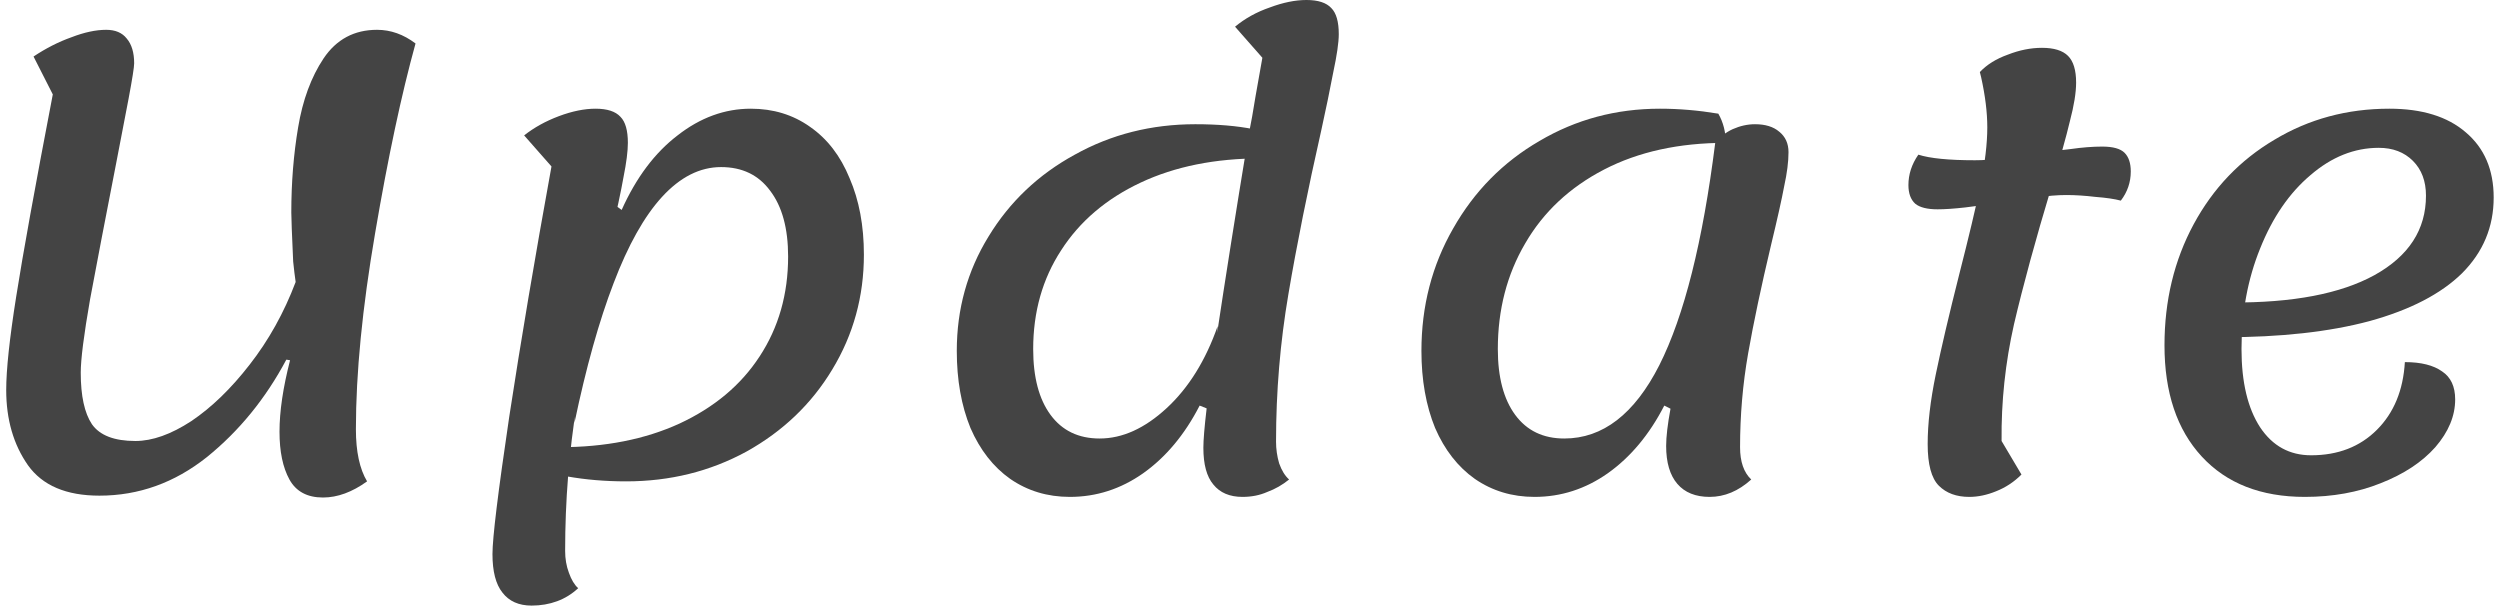 <svg width="161" height="39" viewBox="0 0 161 39" fill="none" xmlns="http://www.w3.org/2000/svg">
<path d="M148.433 32C145.607 32 143.393 31.133 141.793 29.4C140.193 27.667 139.393 25.28 139.393 22.24C139.393 19.36 140.02 16.76 141.273 14.44C142.527 12.12 144.26 10.307 146.473 9C148.687 7.667 151.153 7 153.873 7C155.98 7 157.62 7.507 158.793 8.52C159.993 9.533 160.593 10.933 160.593 12.72C160.593 14.613 159.913 16.24 158.553 17.6C157.193 18.933 155.207 19.96 152.593 20.68C150.007 21.373 146.873 21.72 143.193 21.72L143.673 19.48C147.647 19.507 150.727 18.92 152.913 17.72C155.127 16.493 156.233 14.787 156.233 12.6C156.233 11.667 155.953 10.92 155.393 10.36C154.833 9.8 154.1 9.52 153.193 9.52C151.62 9.52 150.153 10.107 148.793 11.28C147.433 12.427 146.353 14 145.553 16C144.753 17.973 144.353 20.133 144.353 22.48C144.353 24.613 144.753 26.293 145.553 27.52C146.353 28.72 147.447 29.32 148.833 29.32C150.567 29.32 151.98 28.773 153.073 27.68C154.167 26.587 154.767 25.133 154.873 23.32C155.913 23.32 156.713 23.52 157.273 23.92C157.833 24.293 158.113 24.893 158.113 25.72C158.113 26.787 157.687 27.813 156.833 28.8C155.98 29.76 154.807 30.533 153.313 31.12C151.847 31.707 150.22 32 148.433 32Z" fill="#444444"/>
<path d="M126.822 32C125.995 32 125.342 31.76 124.862 31.28C124.382 30.8 124.142 29.907 124.142 28.6C124.142 27.293 124.315 25.8 124.662 24.12C125.009 22.44 125.515 20.28 126.182 17.64C126.795 15.24 127.249 13.333 127.542 11.92C127.835 10.48 127.982 9.24 127.982 8.2C127.982 7.24 127.849 6.16 127.582 4.96L127.502 4.64C127.955 4.16 128.555 3.787 129.302 3.52C130.049 3.227 130.782 3.08 131.502 3.08C132.275 3.08 132.835 3.253 133.182 3.6C133.529 3.947 133.702 4.52 133.702 5.32C133.702 5.96 133.569 6.787 133.302 7.8C133.062 8.813 132.662 10.24 132.102 12.08C131.089 15.44 130.289 18.373 129.702 20.88C129.142 23.36 128.875 25.867 128.902 28.4L130.182 30.56C129.702 31.04 129.155 31.4 128.542 31.64C127.955 31.88 127.382 32 126.822 32ZM124.782 13.48C124.115 13.48 123.635 13.36 123.342 13.12C123.049 12.853 122.902 12.453 122.902 11.92C122.902 11.227 123.115 10.573 123.542 9.96C124.289 10.2 125.502 10.32 127.182 10.32C128.195 10.32 129.529 10.173 131.182 9.88C131.875 9.773 132.595 9.68 133.342 9.6C134.089 9.493 134.769 9.44 135.382 9.44C136.075 9.44 136.555 9.573 136.822 9.84C137.089 10.107 137.222 10.507 137.222 11.04C137.222 11.733 137.009 12.36 136.582 12.92C136.182 12.813 135.635 12.733 134.942 12.68C134.275 12.6 133.649 12.56 133.062 12.56C132.502 12.56 131.862 12.613 131.142 12.72C130.422 12.8 129.729 12.893 129.062 13C127.142 13.32 125.715 13.48 124.782 13.48Z" fill="#444444"/>
<path d="M98.82 32C97.38 32 96.1 31.613 94.98 30.84C93.887 30.067 93.033 28.973 92.42 27.56C91.833 26.12 91.54 24.467 91.54 22.6C91.54 19.72 92.22 17.093 93.58 14.72C94.94 12.32 96.793 10.44 99.14 9.08C101.487 7.693 104.073 7 106.9 7C108.127 7 109.38 7.107 110.66 7.32C110.98 7.88 111.14 8.507 111.14 9.2C108.127 9.2 105.513 9.773 103.3 10.92C101.087 12.067 99.393 13.653 98.22 15.68C97.047 17.68 96.46 19.947 96.46 22.48C96.46 24.293 96.833 25.707 97.58 26.72C98.327 27.733 99.38 28.24 100.74 28.24C103.22 28.24 105.26 26.667 106.86 23.52C108.46 20.347 109.66 15.573 110.46 9.2C110.753 8.827 111.127 8.533 111.58 8.32C112.06 8.107 112.54 8 113.02 8C113.687 8 114.207 8.16 114.58 8.48C114.98 8.8 115.18 9.24 115.18 9.8C115.18 10.413 115.087 11.147 114.9 12C114.74 12.853 114.46 14.107 114.06 15.76C113.42 18.453 112.927 20.787 112.58 22.76C112.233 24.733 112.06 26.747 112.06 28.8C112.06 29.733 112.3 30.427 112.78 30.88C111.953 31.627 111.06 32 110.1 32C109.193 32 108.5 31.72 108.02 31.16C107.54 30.6 107.3 29.787 107.3 28.72C107.3 28.133 107.393 27.333 107.58 26.32L107.18 26.12C106.22 27.987 105.007 29.44 103.54 30.48C102.1 31.493 100.527 32 98.82 32Z" fill="#444444"/>
<path d="M68.897 32C67.457 32 66.177 31.613 65.057 30.84C63.964 30.067 63.111 28.973 62.497 27.56C61.91 26.12 61.617 24.467 61.617 22.6C61.617 19.907 62.297 17.453 63.657 15.24C65.017 13 66.871 11.24 69.217 9.96C71.564 8.653 74.15 8 76.977 8C78.417 8 79.671 8.107 80.737 8.32C81.057 8.827 81.217 9.453 81.217 10.2C78.257 10.2 75.671 10.72 73.457 11.76C71.244 12.8 69.537 14.253 68.337 16.12C67.137 17.96 66.537 20.08 66.537 22.48C66.537 24.293 66.91 25.707 67.657 26.72C68.404 27.733 69.457 28.24 70.817 28.24C72.284 28.24 73.724 27.587 75.137 26.28C76.55 24.973 77.644 23.213 78.417 21L78.057 26.44L77.257 26.12C76.297 27.987 75.084 29.44 73.617 30.48C72.177 31.493 70.604 32 68.897 32ZM80.017 32C79.191 32 78.564 31.733 78.137 31.2C77.71 30.693 77.497 29.907 77.497 28.84C77.497 27.827 77.777 25.467 78.337 21.76C78.897 18.027 79.577 13.733 80.377 8.88C80.564 7.947 80.724 7.053 80.857 6.2C81.017 5.32 81.164 4.493 81.297 3.72L79.537 1.72C80.177 1.187 80.924 0.773 81.777 0.48C82.63 0.16 83.417 0 84.137 0C84.884 0 85.417 0.173 85.737 0.52C86.057 0.84 86.217 1.4 86.217 2.2C86.217 2.733 86.097 3.56 85.857 4.68C85.644 5.8 85.391 7.027 85.097 8.36C84.217 12.253 83.51 15.773 82.977 18.92C82.444 22.04 82.177 25.213 82.177 28.44C82.177 28.92 82.244 29.387 82.377 29.84C82.537 30.293 82.751 30.64 83.017 30.88C82.591 31.227 82.124 31.493 81.617 31.68C81.137 31.893 80.604 32 80.017 32Z" fill="#444444"/>
<path d="M40.315 31C38.982 31 37.715 30.893 36.515 30.68C36.195 30.12 36.035 29.493 36.035 28.8C38.968 28.8 41.542 28.293 43.755 27.28C45.995 26.24 47.715 24.8 48.915 22.96C50.142 21.093 50.755 18.947 50.755 16.52C50.755 14.707 50.368 13.293 49.595 12.28C48.848 11.267 47.795 10.76 46.435 10.76C45.075 10.76 43.808 11.4 42.635 12.68C41.488 13.933 40.448 15.787 39.515 18.24C38.582 20.667 37.742 23.667 36.995 27.24L37.955 12L40.035 13.52C40.968 11.44 42.168 9.84 43.635 8.72C45.102 7.573 46.675 7 48.355 7C49.795 7 51.062 7.387 52.155 8.16C53.275 8.933 54.128 10.04 54.715 11.48C55.328 12.893 55.635 14.533 55.635 16.4C55.635 19.093 54.955 21.56 53.595 23.8C52.262 26.013 50.422 27.773 48.075 29.08C45.728 30.36 43.142 31 40.315 31ZM34.235 39C33.408 39 32.782 38.72 32.355 38.16C31.928 37.627 31.715 36.8 31.715 35.68C31.715 34.64 32.075 31.693 32.795 26.84C33.542 21.96 34.448 16.587 35.515 10.72L33.755 8.72C34.395 8.213 35.142 7.8 35.995 7.48C36.848 7.16 37.635 7 38.355 7C39.102 7 39.635 7.173 39.955 7.52C40.275 7.84 40.435 8.4 40.435 9.2C40.435 9.733 40.342 10.467 40.155 11.4C39.995 12.307 39.715 13.613 39.315 15.32C38.408 19.267 37.688 22.813 37.155 25.96C36.648 29.08 36.395 32.253 36.395 35.48C36.395 35.987 36.475 36.453 36.635 36.88C36.795 37.333 36.995 37.667 37.235 37.88C36.835 38.253 36.382 38.533 35.875 38.72C35.368 38.907 34.822 39 34.235 39Z" fill="#444444"/>
<path d="M20.8 32.04C19.787 32.04 19.067 31.653 18.64 30.88C18.213 30.107 18 29.08 18 27.8C18 26.493 18.227 24.96 18.68 23.2L18.44 23.16C17.107 25.667 15.4 27.76 13.32 29.44C11.24 31.093 8.933 31.92 6.4 31.92C4.267 31.92 2.733 31.267 1.8 29.96C0.867 28.627 0.4 27.013 0.4 25.12C0.4 23.813 0.613 21.813 1.04 19.12C1.467 16.4 2.253 12.053 3.4 6.08L2.16 3.64C2.96 3.107 3.773 2.693 4.6 2.4C5.427 2.08 6.173 1.92 6.84 1.92C7.427 1.92 7.867 2.107 8.16 2.48C8.48 2.853 8.64 3.387 8.64 4.08C8.64 4.32 8.52 5.08 8.28 6.36C8.04 7.613 7.773 9 7.48 10.52C6.787 14.067 6.227 16.987 5.8 19.28C5.4 21.573 5.2 23.147 5.2 24C5.2 25.493 5.44 26.6 5.92 27.32C6.427 28.04 7.36 28.4 8.72 28.4C9.813 28.4 11.013 27.973 12.32 27.12C13.627 26.24 14.88 25.027 16.08 23.48C17.307 21.907 18.293 20.133 19.04 18.16C19.013 17.973 18.987 17.773 18.96 17.56C18.933 17.347 18.907 17.107 18.88 16.84C18.8 15.08 18.76 14.027 18.76 13.68C18.76 11.76 18.907 9.933 19.2 8.2C19.493 6.44 20.04 4.96 20.84 3.76C21.667 2.533 22.813 1.92 24.28 1.92C25.16 1.92 25.987 2.213 26.76 2.8C25.853 6.08 24.987 10.147 24.16 15C23.333 19.827 22.92 24.04 22.92 27.64C22.92 29.08 23.16 30.2 23.64 31C22.68 31.693 21.733 32.04 20.8 32.04Z" fill="#444444"/>
</svg>

